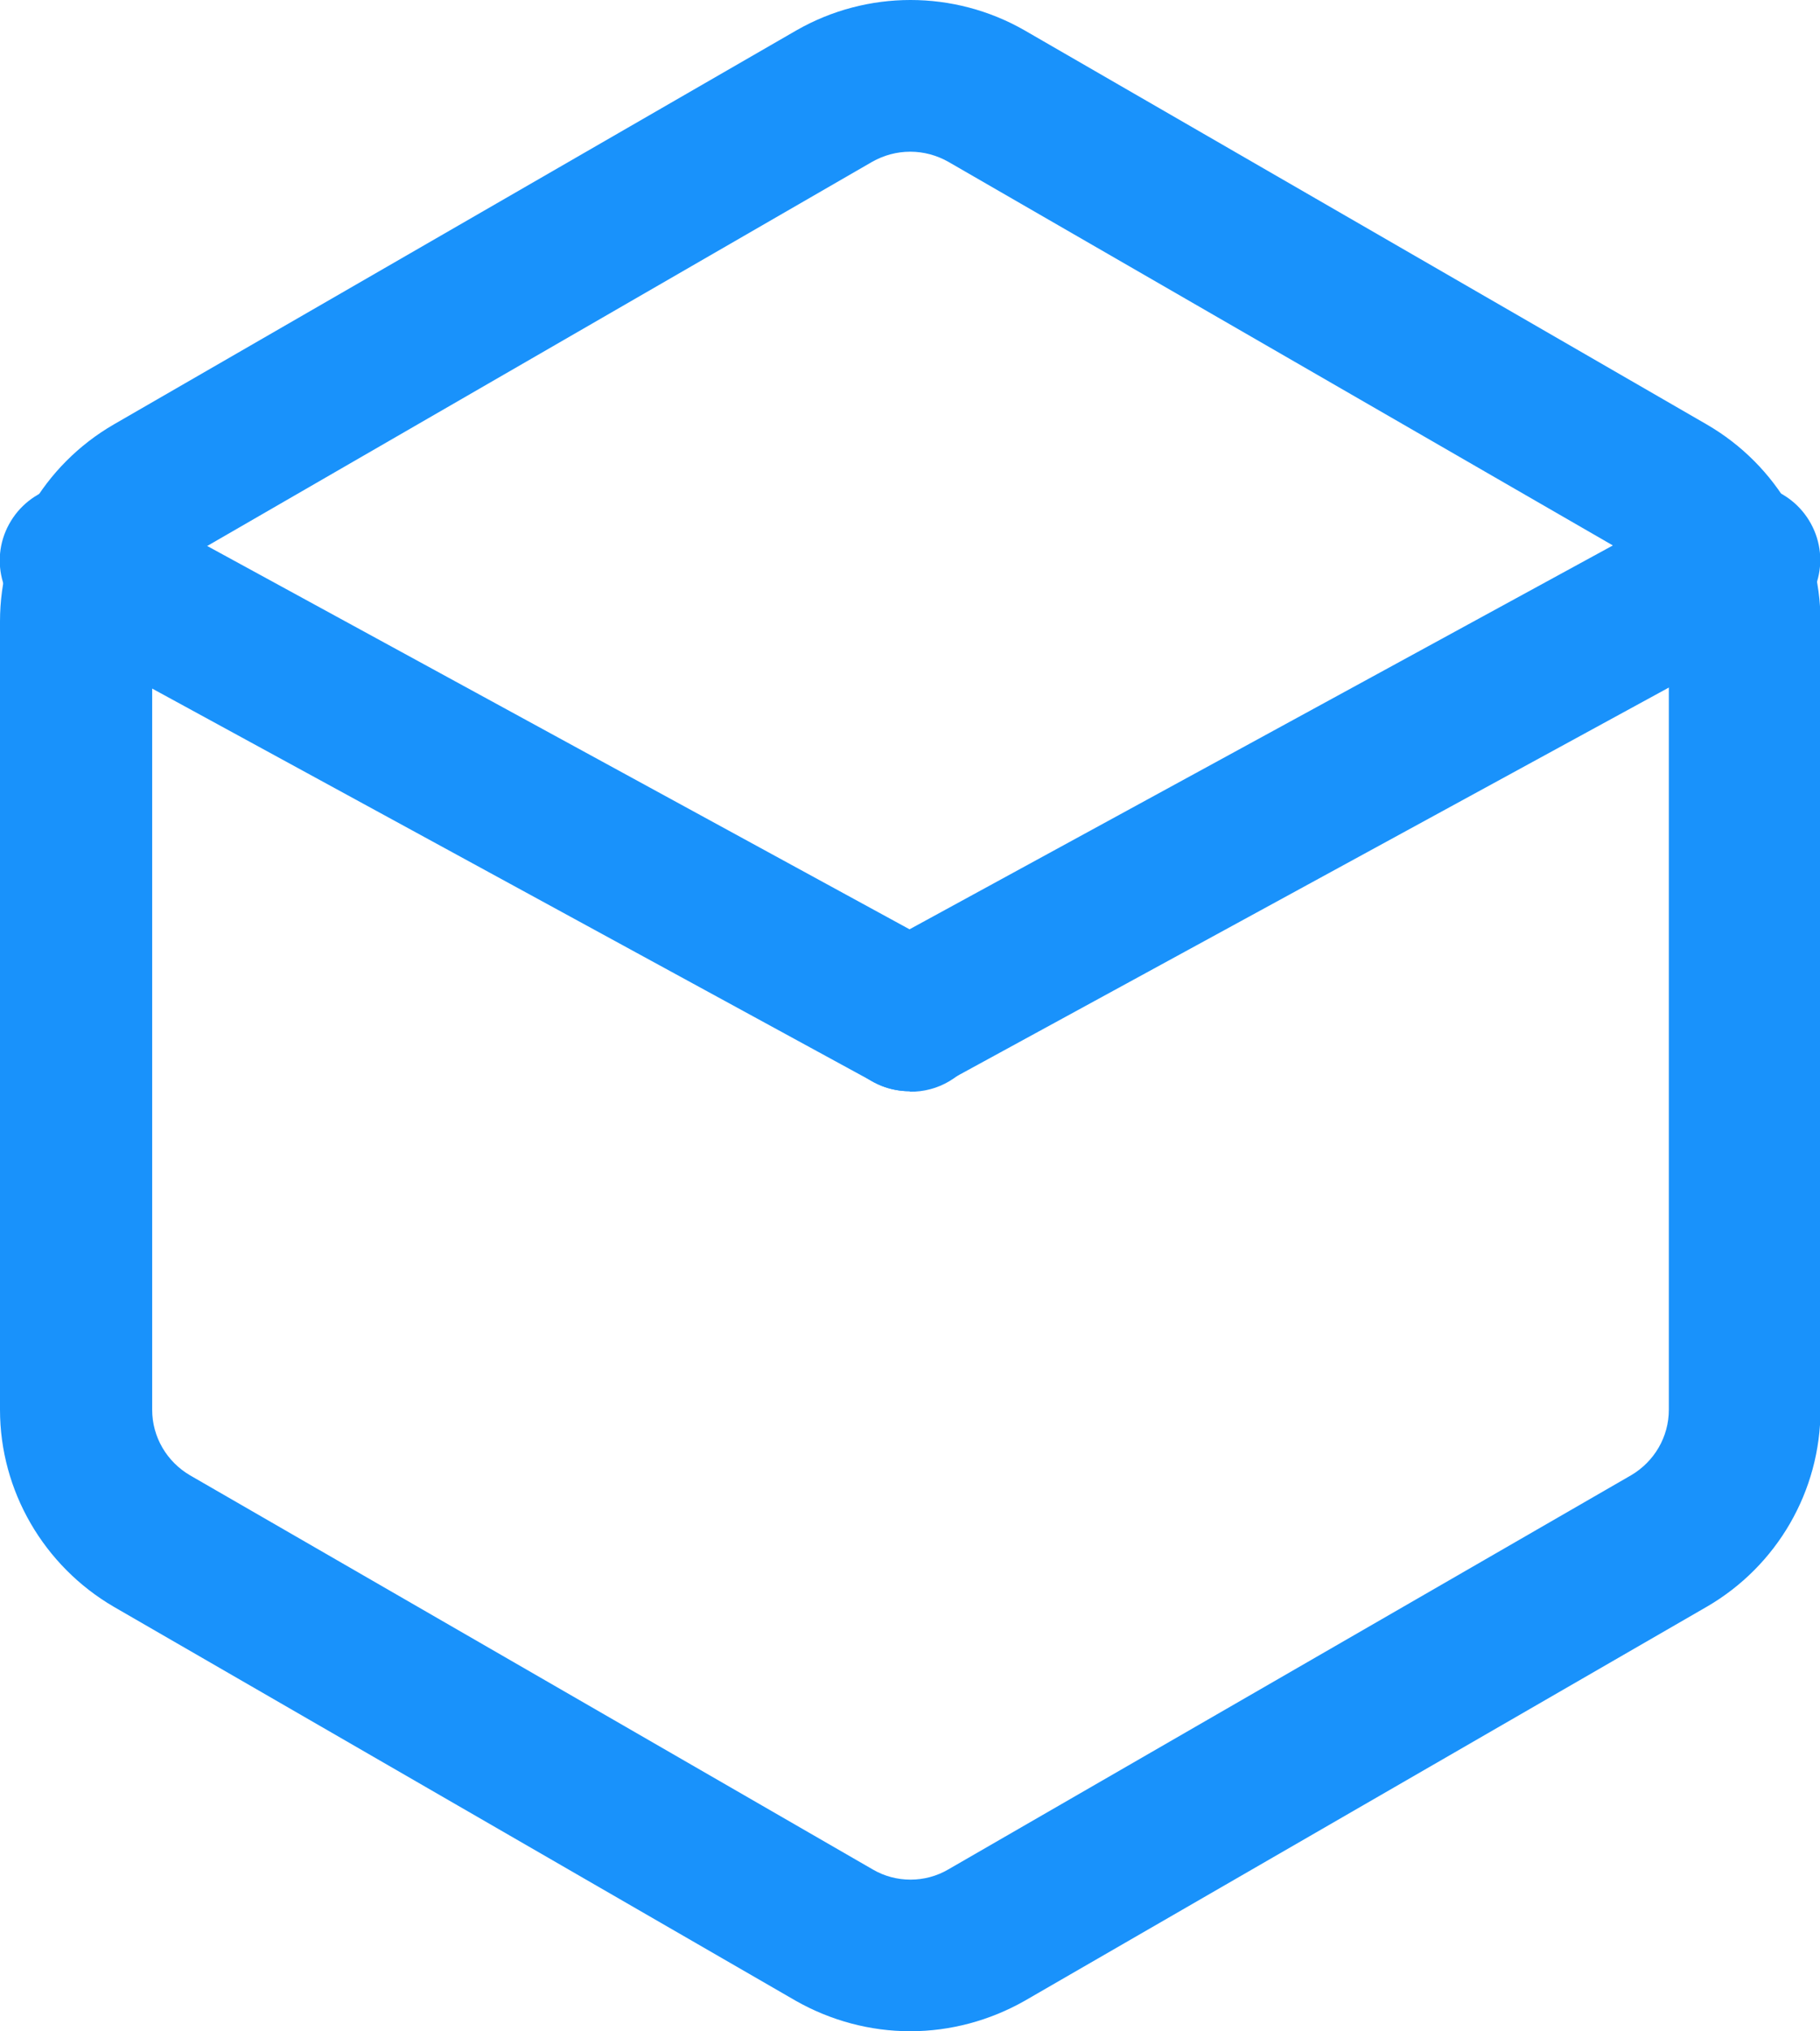 <svg xmlns="http://www.w3.org/2000/svg" id="Layer_1" viewBox="0 0 36.12 40.3"><g id="Group_2626"><path id="Path_15019" d="m18.06,40.3c-.79,0-1.57-.21-2.26-.6l-13.54-7.82C.87,31.07,0,29.58,0,27.97v-15.64c0-1.61.86-3.1,2.26-3.91L15.81.6c1.4-.8,3.12-.8,4.52,0l13.54,7.82c1.4.81,2.26,2.3,2.26,3.91v15.64c0,1.61-.86,3.1-2.26,3.91l-13.54,7.82c-.69.39-1.47.6-2.26.6h0Zm0-37.29c-.26,0-.52.07-.75.2L3.77,11.03c-.46.27-.75.76-.75,1.3v15.64c0,.54.29,1.03.75,1.3l13.55,7.82c.46.27,1.04.27,1.5,0l13.55-7.82c.46-.27.75-.76.75-1.3v-15.64c0-.54-.29-1.03-.75-1.3l-13.55-7.82c-.23-.13-.49-.2-.75-.2h0Z" fill="#1992fb"></path><path id="Path_15020" d="m18.06,21.65c-.25,0-.5-.06-.72-.18L.78,12.44c-.73-.4-1-1.31-.6-2.04s1.31-1,2.04-.6l16.55,9.03c.73.39,1.01,1.29.63,2.03-.26.5-.78.81-1.35.8Z" fill="#1992fb"></path><path id="Path_15021" d="m18.07,21.65c-.83.01-1.51-.65-1.52-1.48,0-.56.3-1.08.8-1.35l16.55-9.03c.73-.4,1.64-.13,2.04.6s.13,1.64-.6,2.04l-16.55,9.03c-.22.12-.47.18-.72.18Z" fill="#1992fb"></path></g></svg>